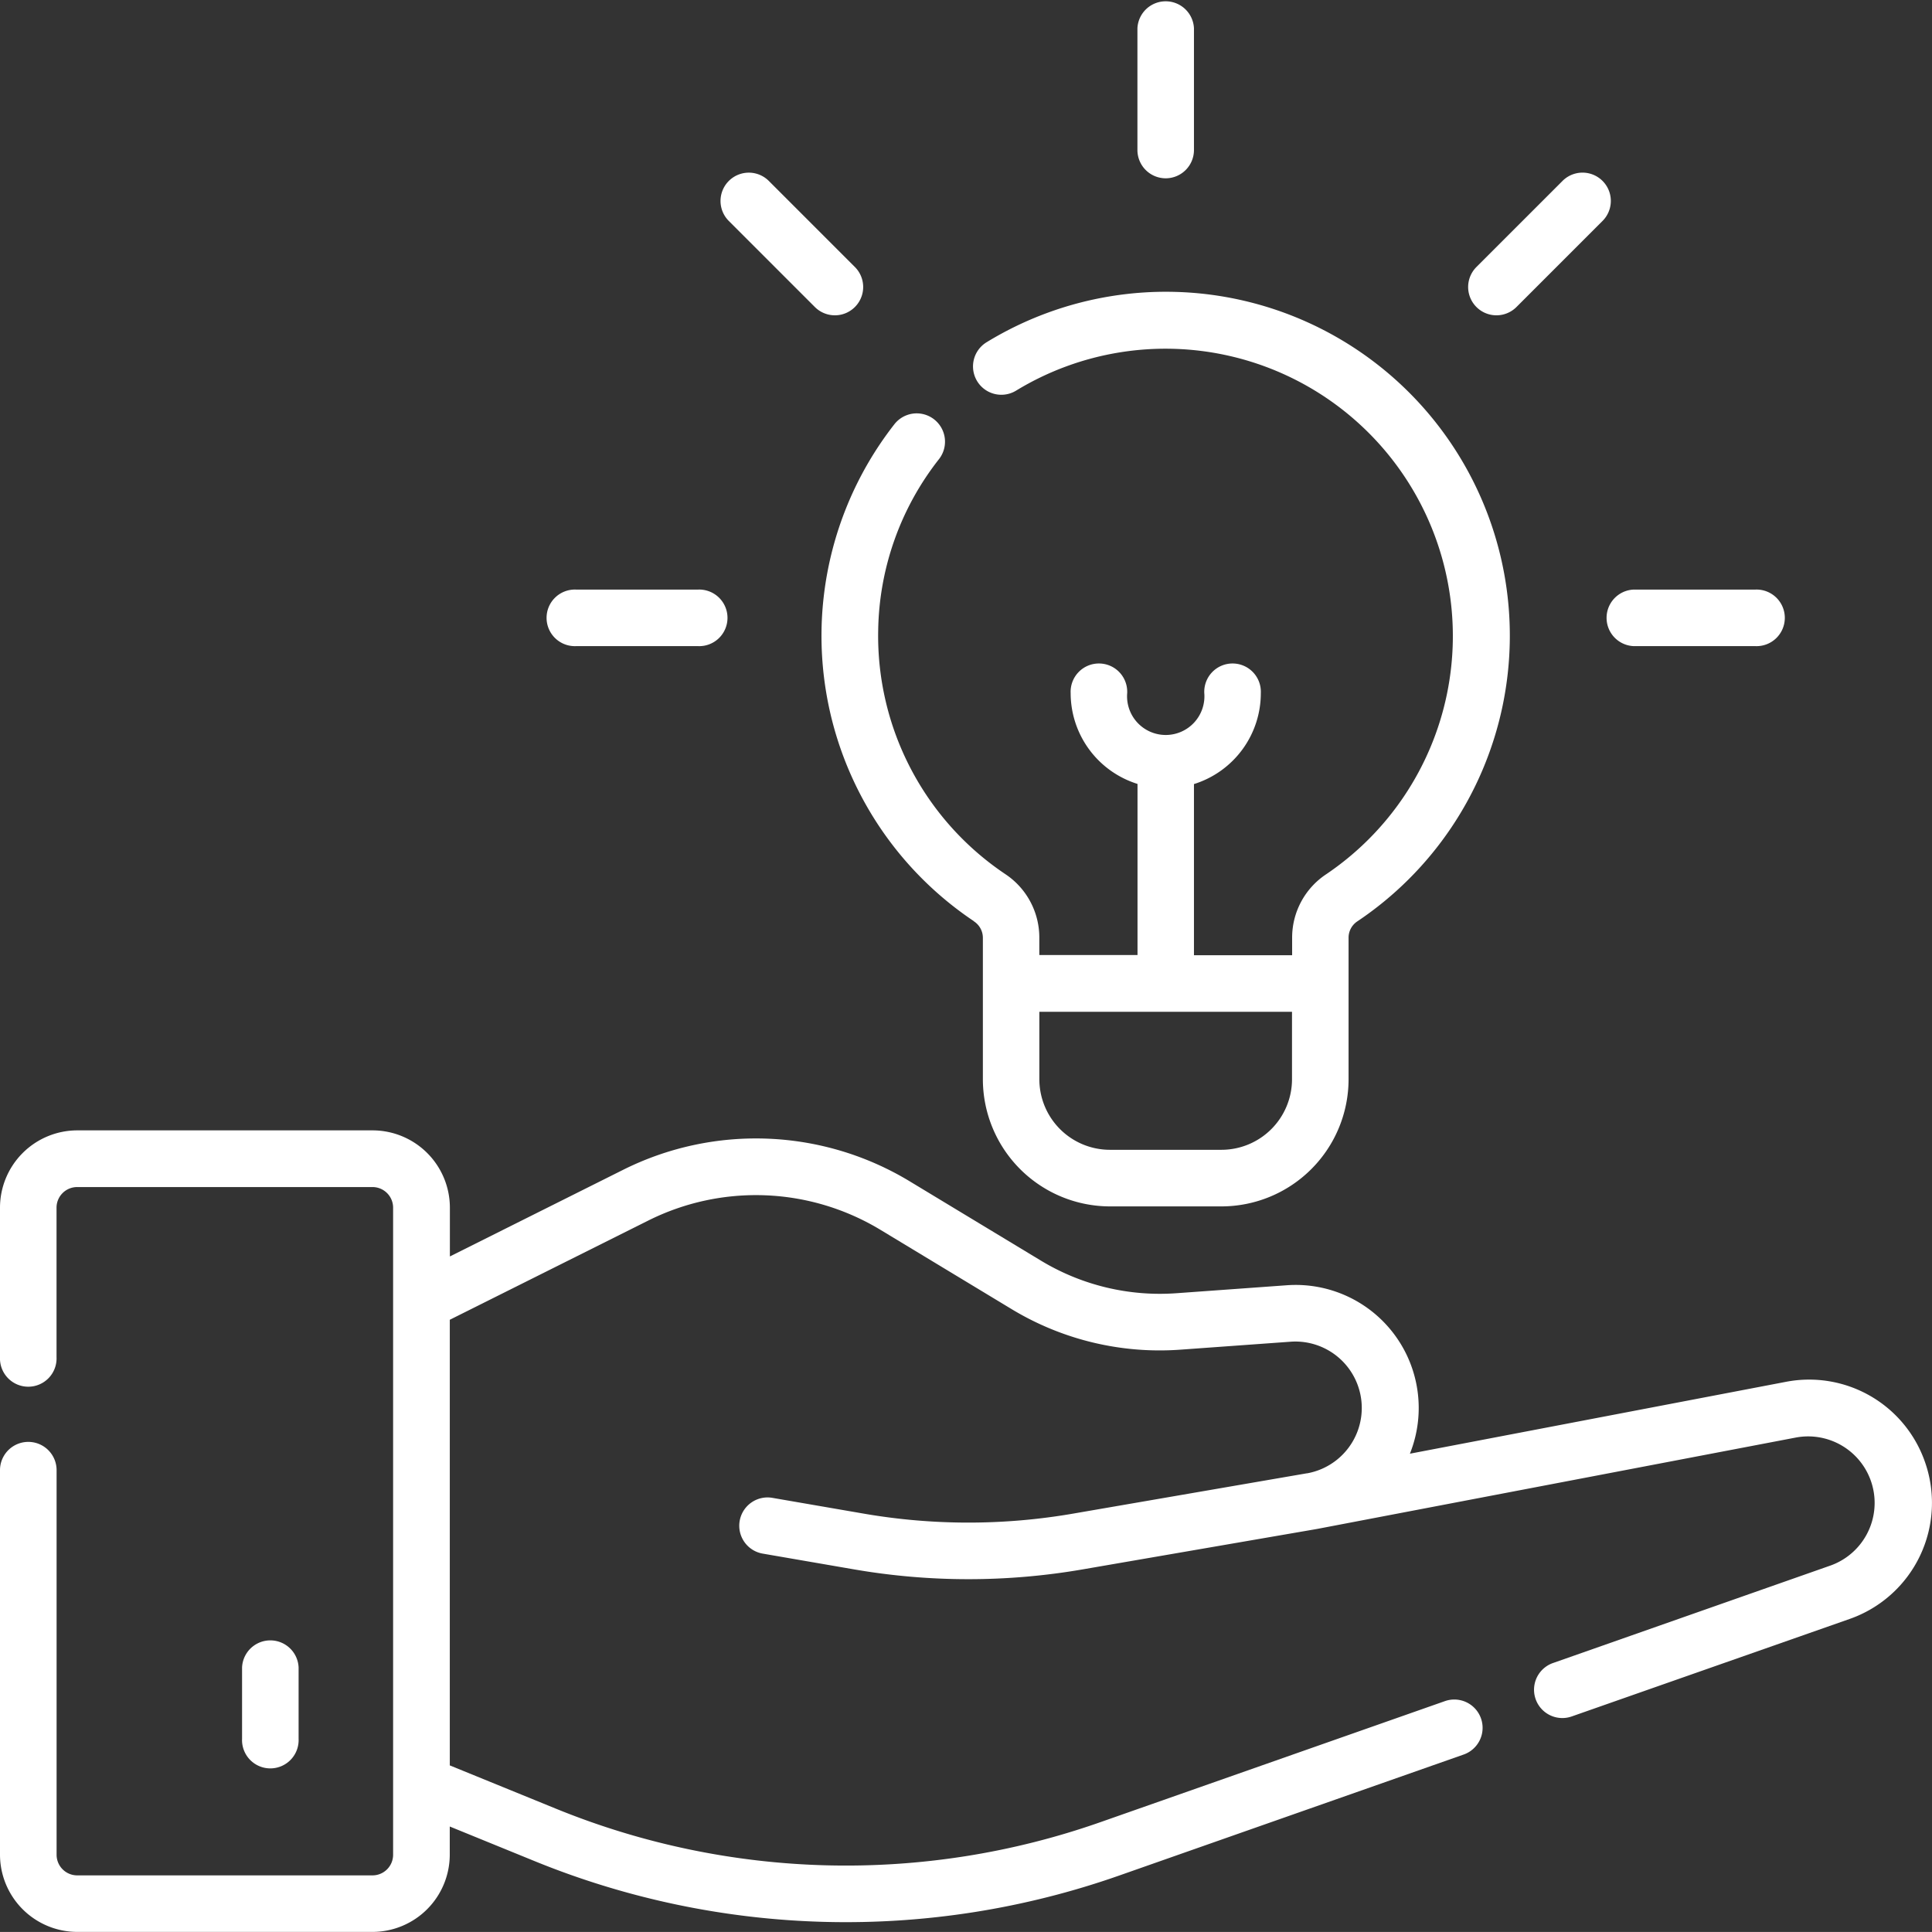<?xml version="1.0" encoding="UTF-8"?>
<svg xmlns="http://www.w3.org/2000/svg" width="64.928" height="64.926" viewBox="0 0 64.928 64.926">
  <rect x="0" y="0" width="64.928" height="64.926" fill="#333333" stroke="none"/>
  <g id="Group_39549" data-name="Group 39549" transform="translate(0 -0.008)">
    <path id="Path_40120" data-name="Path 40120" d="M64.676,310.68a4.12,4.12,0,0,0-4.664-2.648l-12.63,2.414a4.135,4.135,0,0,0-4.136-5.661l-3.7.267a7.721,7.721,0,0,1-4.573-1.1l-4.379-2.647a9.981,9.981,0,0,0-9.675-.388l-5.8,2.9v-1.643a2.6,2.6,0,0,0-2.594-2.594H2.594A2.6,2.6,0,0,0,0,302.175V307.2a.951.951,0,1,0,1.9,0v-5.023a.693.693,0,0,1,.692-.692h9.927a.693.693,0,0,1,.692.692v21.748a.693.693,0,0,1-.692.692H2.594a.693.693,0,0,1-.692-.692V311A.951.951,0,0,0,0,311v12.923a2.6,2.6,0,0,0,2.594,2.594h9.927a2.6,2.6,0,0,0,2.594-2.594v-.948l2.842,1.159a27.7,27.7,0,0,0,19.66.487l11.572-4.065a.951.951,0,1,0-.63-1.795l-11.57,4.065a25.8,25.8,0,0,1-18.313-.453l-3.56-1.452V305.945l6.652-3.325a8.087,8.087,0,0,1,7.84.314l4.379,2.647a9.614,9.614,0,0,0,5.693,1.368l3.7-.267a2.232,2.232,0,0,1,.545,4.424l-.013,0-7.846,1.353a20.666,20.666,0,0,1-7.044,0l-3.047-.526a.951.951,0,1,0-.323,1.874l3.047.526a22.56,22.56,0,0,0,7.69,0l7.867-1.357h0L60.369,309.9a2.235,2.235,0,0,1,1.16,4.3l-9.339,3.281a.951.951,0,0,0,.63,1.795L62.159,316A4.134,4.134,0,0,0,64.676,310.68Z" transform="translate(0 -261.584)" fill="#fff"></path>
    <path id="Path_40121" data-name="Path 40121" d="M66.036,58.443v-2.4a.951.951,0,0,0-1.9,0v2.4a.951.951,0,1,0,1.9,0ZM95.175,6a.951.951,0,0,0,.951-.951V.959a.951.951,0,0,0-1.9,0V5.05A.951.951,0,0,0,95.175,6Zm11.789,4.326,2.893-2.893a.951.951,0,1,0-1.345-1.345l-2.893,2.893a.951.951,0,0,0,1.345,1.345Zm-23.578,0a.951.951,0,1,0,1.345-1.345L81.839,6.089a.951.951,0,0,0-1.345,1.345ZM75.364,21.722h4.091a.951.951,0,1,0,0-1.9H75.364a.951.951,0,1,0,0,1.9Zm35.533,0h4.091a.951.951,0,1,0,0-1.9H110.9a.951.951,0,0,0,0,1.9Zm-22.165,9.25a.66.66,0,0,1,.3.547v4.761A4.277,4.277,0,0,0,93.3,40.551h3.75a4.277,4.277,0,0,0,4.272-4.272V31.518a.657.657,0,0,1,.293-.545A11.557,11.557,0,0,0,89.153,11.512a.951.951,0,1,0,1,1.621,9.656,9.656,0,0,1,10.407,16.262,2.555,2.555,0,0,0-1.135,2.124v.591H96.126V26.358A3.2,3.2,0,0,0,98.373,23.3a.951.951,0,1,0-1.9,0,1.3,1.3,0,1,1-2.591,0,.951.951,0,1,0-1.9,0,3.2,3.2,0,0,0,2.247,3.053v5.751H90.929v-.591a2.559,2.559,0,0,0-1.137-2.125,9.639,9.639,0,0,1-4.278-8.2,9.542,9.542,0,0,1,2.044-5.751.951.951,0,1,0-1.5-1.171,11.541,11.541,0,0,0,2.672,16.7Zm10.689,3.039v2.268a2.373,2.373,0,0,1-2.37,2.37H93.3a2.373,2.373,0,0,1-2.37-2.37V34.011Z" transform="translate(-56.001)" fill="#fff"></path>
  </g>
</svg>
